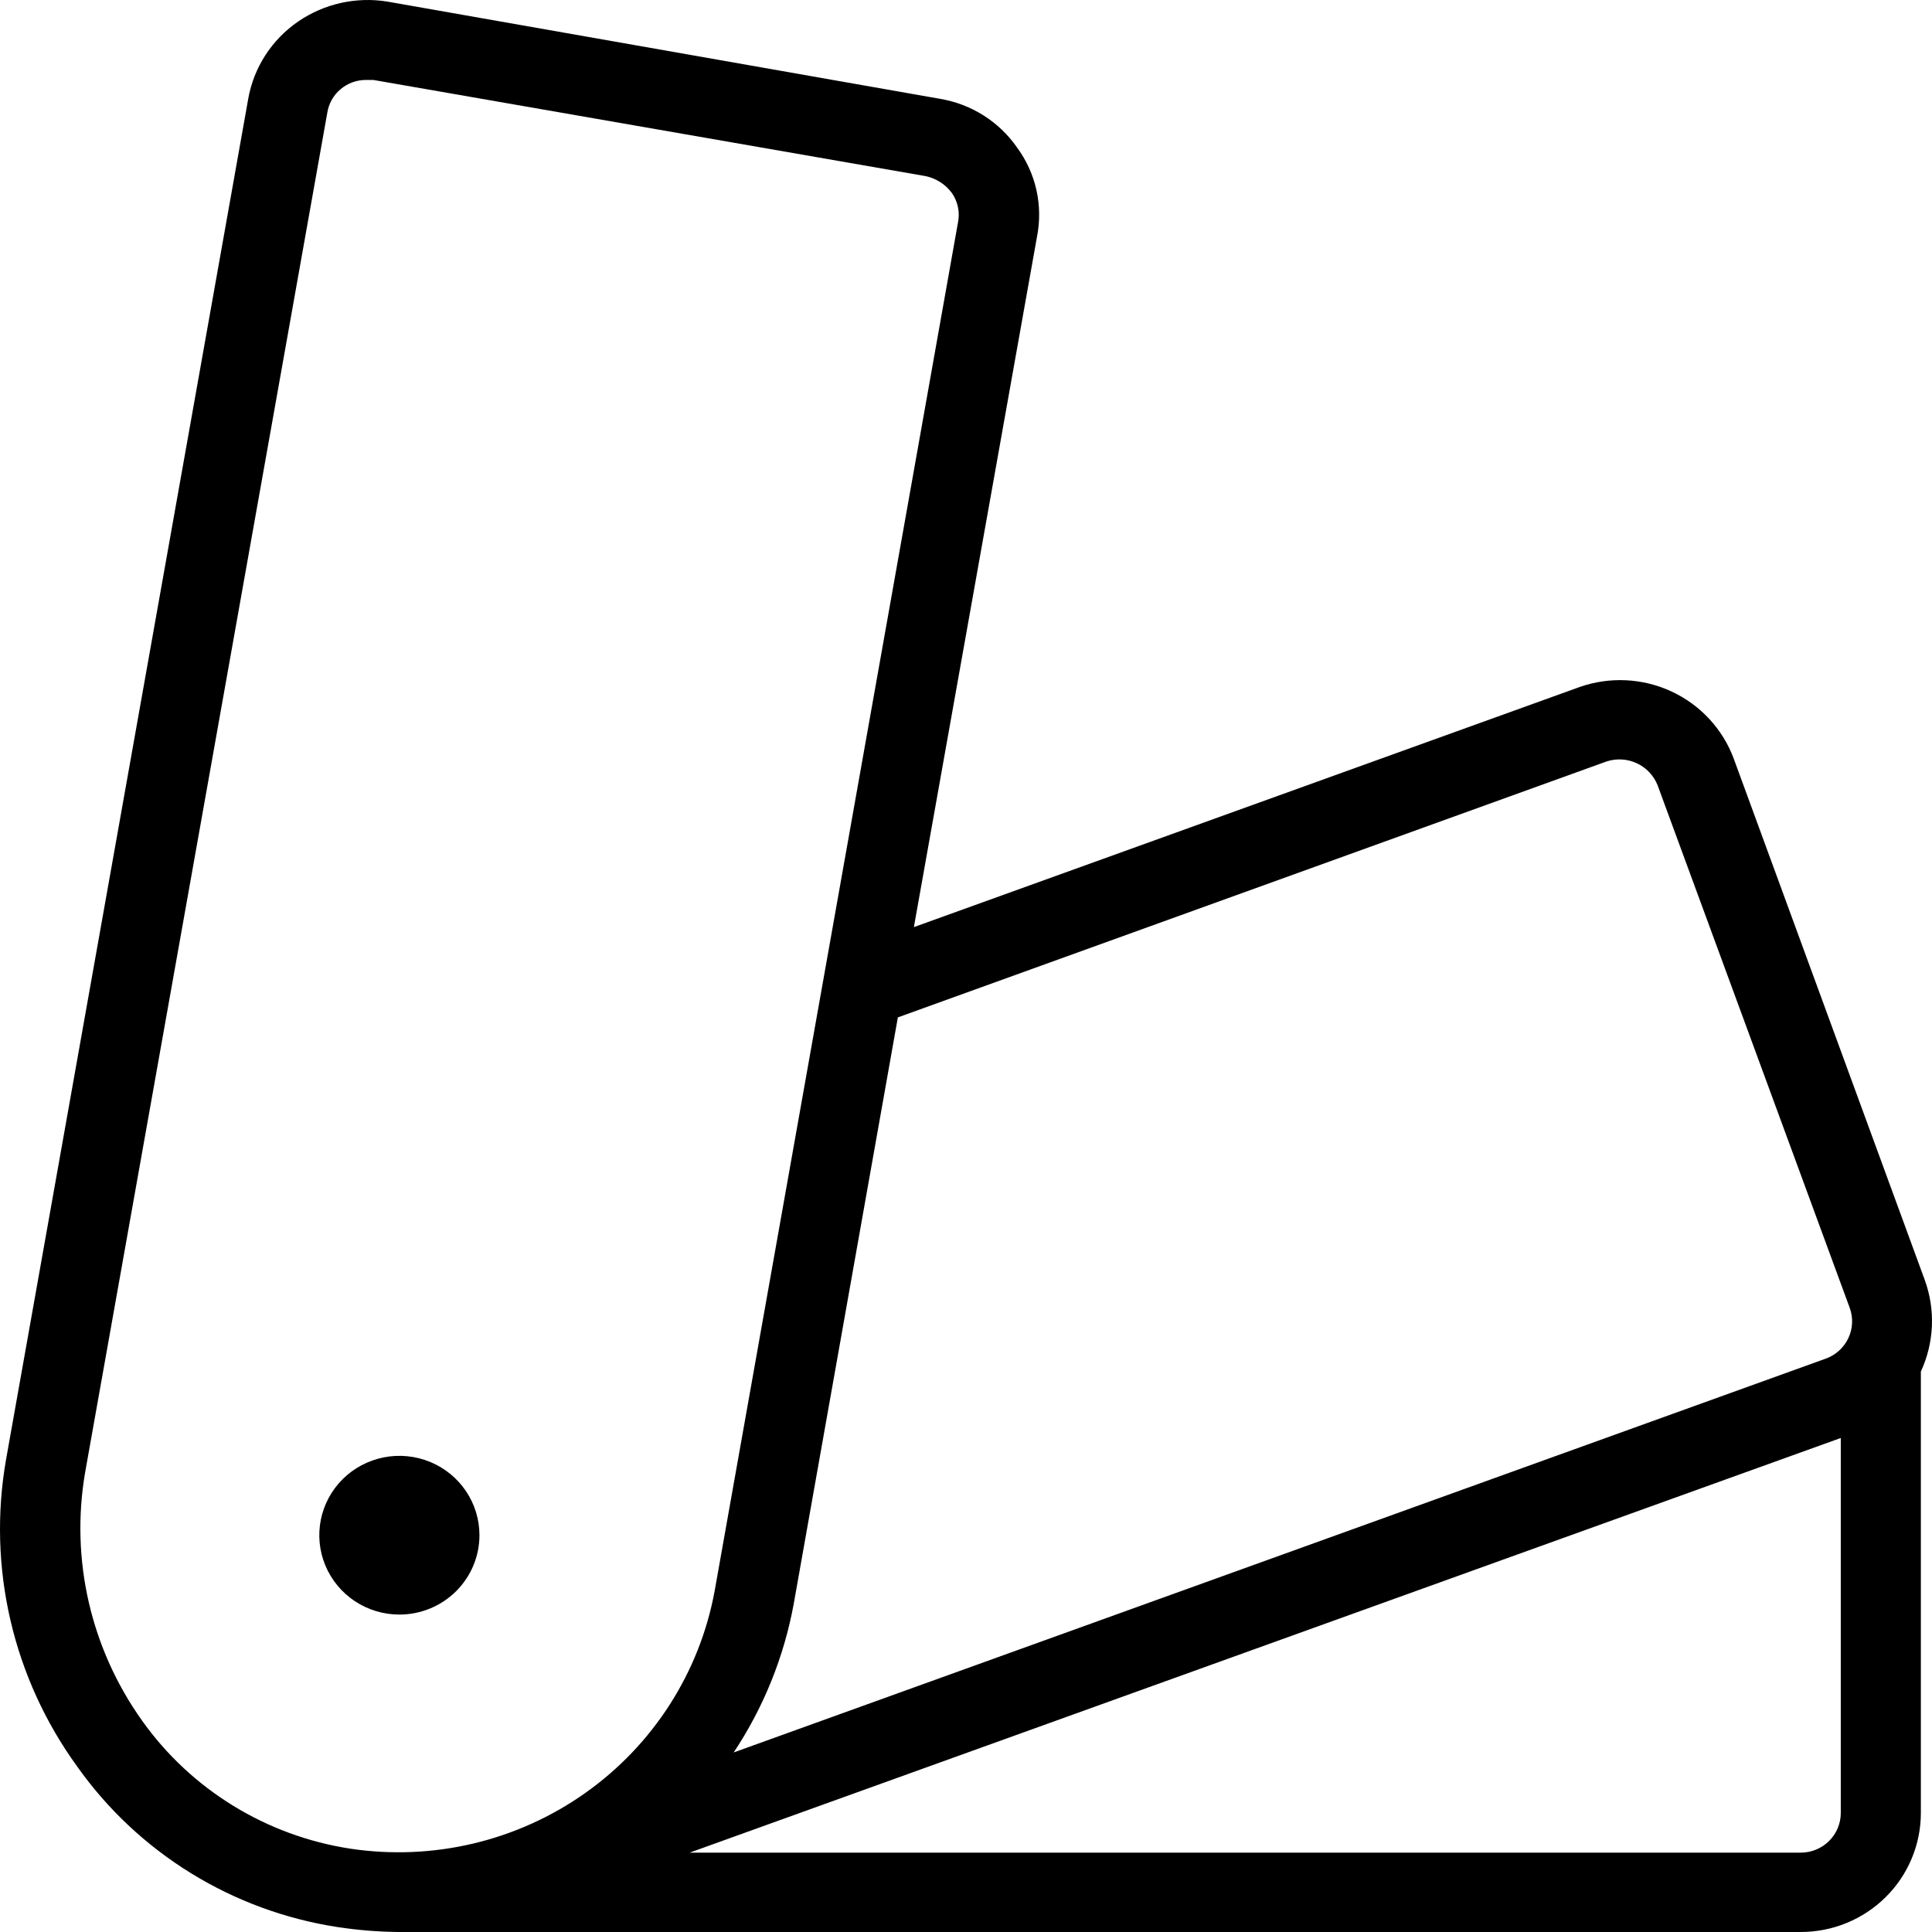 <?xml version="1.0" encoding="UTF-8"?> <svg xmlns="http://www.w3.org/2000/svg" width="172" height="172" viewBox="0 0 172 172" fill="none"> <path d="M35.556 143.74C34.145 143.74 32.767 143.325 31.595 142.549C30.422 141.773 29.509 140.669 28.969 139.378C28.429 138.087 28.288 136.667 28.563 135.296C28.838 133.926 29.517 132.667 30.514 131.679C31.511 130.691 32.782 130.018 34.165 129.745C35.547 129.473 36.981 129.612 38.284 130.147C39.586 130.682 40.7 131.587 41.483 132.749C42.266 133.911 42.684 135.277 42.684 136.674C42.684 138.548 41.933 140.345 40.596 141.67C39.26 142.995 37.446 143.74 35.556 143.74ZM171.008 122.103V161.402C171.008 164.213 169.882 166.909 167.876 168.896C165.871 170.883 163.151 172 160.315 172H35.466C33.646 171.981 31.829 171.833 30.03 171.558C25.395 170.842 20.954 169.206 16.973 166.747C12.992 164.289 9.552 161.059 6.861 157.252C4.031 153.347 2.014 148.923 0.928 144.238C-0.158 139.552 -0.292 134.7 0.534 129.963L22.099 8.796C22.344 7.413 22.864 6.091 23.629 4.908C24.394 3.726 25.389 2.706 26.555 1.908C28.869 0.325 31.711 -0.308 34.486 0.141L83.677 8.796C85.055 9.025 86.372 9.526 87.551 10.269C88.73 11.013 89.746 11.983 90.539 13.123C91.373 14.255 91.962 15.545 92.269 16.913C92.575 18.281 92.593 19.697 92.321 21.072L81.36 82.538L140.621 61.166C143.292 60.225 146.23 60.365 148.799 61.555C151.367 62.745 153.36 64.89 154.344 67.525L171.365 113.978C172.321 116.628 172.194 119.545 171.008 122.103ZM79.934 90.575L70.666 142.768C69.802 147.496 67.984 152.001 65.319 156.015L162.542 120.955C163.427 120.636 164.148 119.983 164.548 119.139C164.949 118.296 164.997 117.329 164.681 116.451L147.571 69.909C147.231 69.047 146.57 68.347 145.725 67.953C144.879 67.558 143.914 67.5 143.027 67.79L79.934 90.575ZM31.189 164.582C38.547 165.688 46.051 163.909 52.108 159.622C58.164 155.335 62.296 148.877 63.626 141.62L85.281 19.835C85.377 19.381 85.379 18.912 85.287 18.456C85.195 18.001 85.011 17.569 84.746 17.186C84.184 16.423 83.36 15.889 82.429 15.684L33.239 7.118H32.615C31.779 7.108 30.967 7.397 30.328 7.933C29.69 8.468 29.268 9.214 29.139 10.032L7.574 131.111C6.255 138.846 8.082 146.784 12.653 153.189C14.812 156.225 17.566 158.798 20.751 160.755C23.936 162.713 27.485 164.014 31.189 164.582ZM163.879 161.402V128.02L61.398 164.935H160.315C161.26 164.935 162.167 164.563 162.835 163.9C163.504 163.238 163.879 162.339 163.879 161.402Z" fill="black"></path> </svg> 